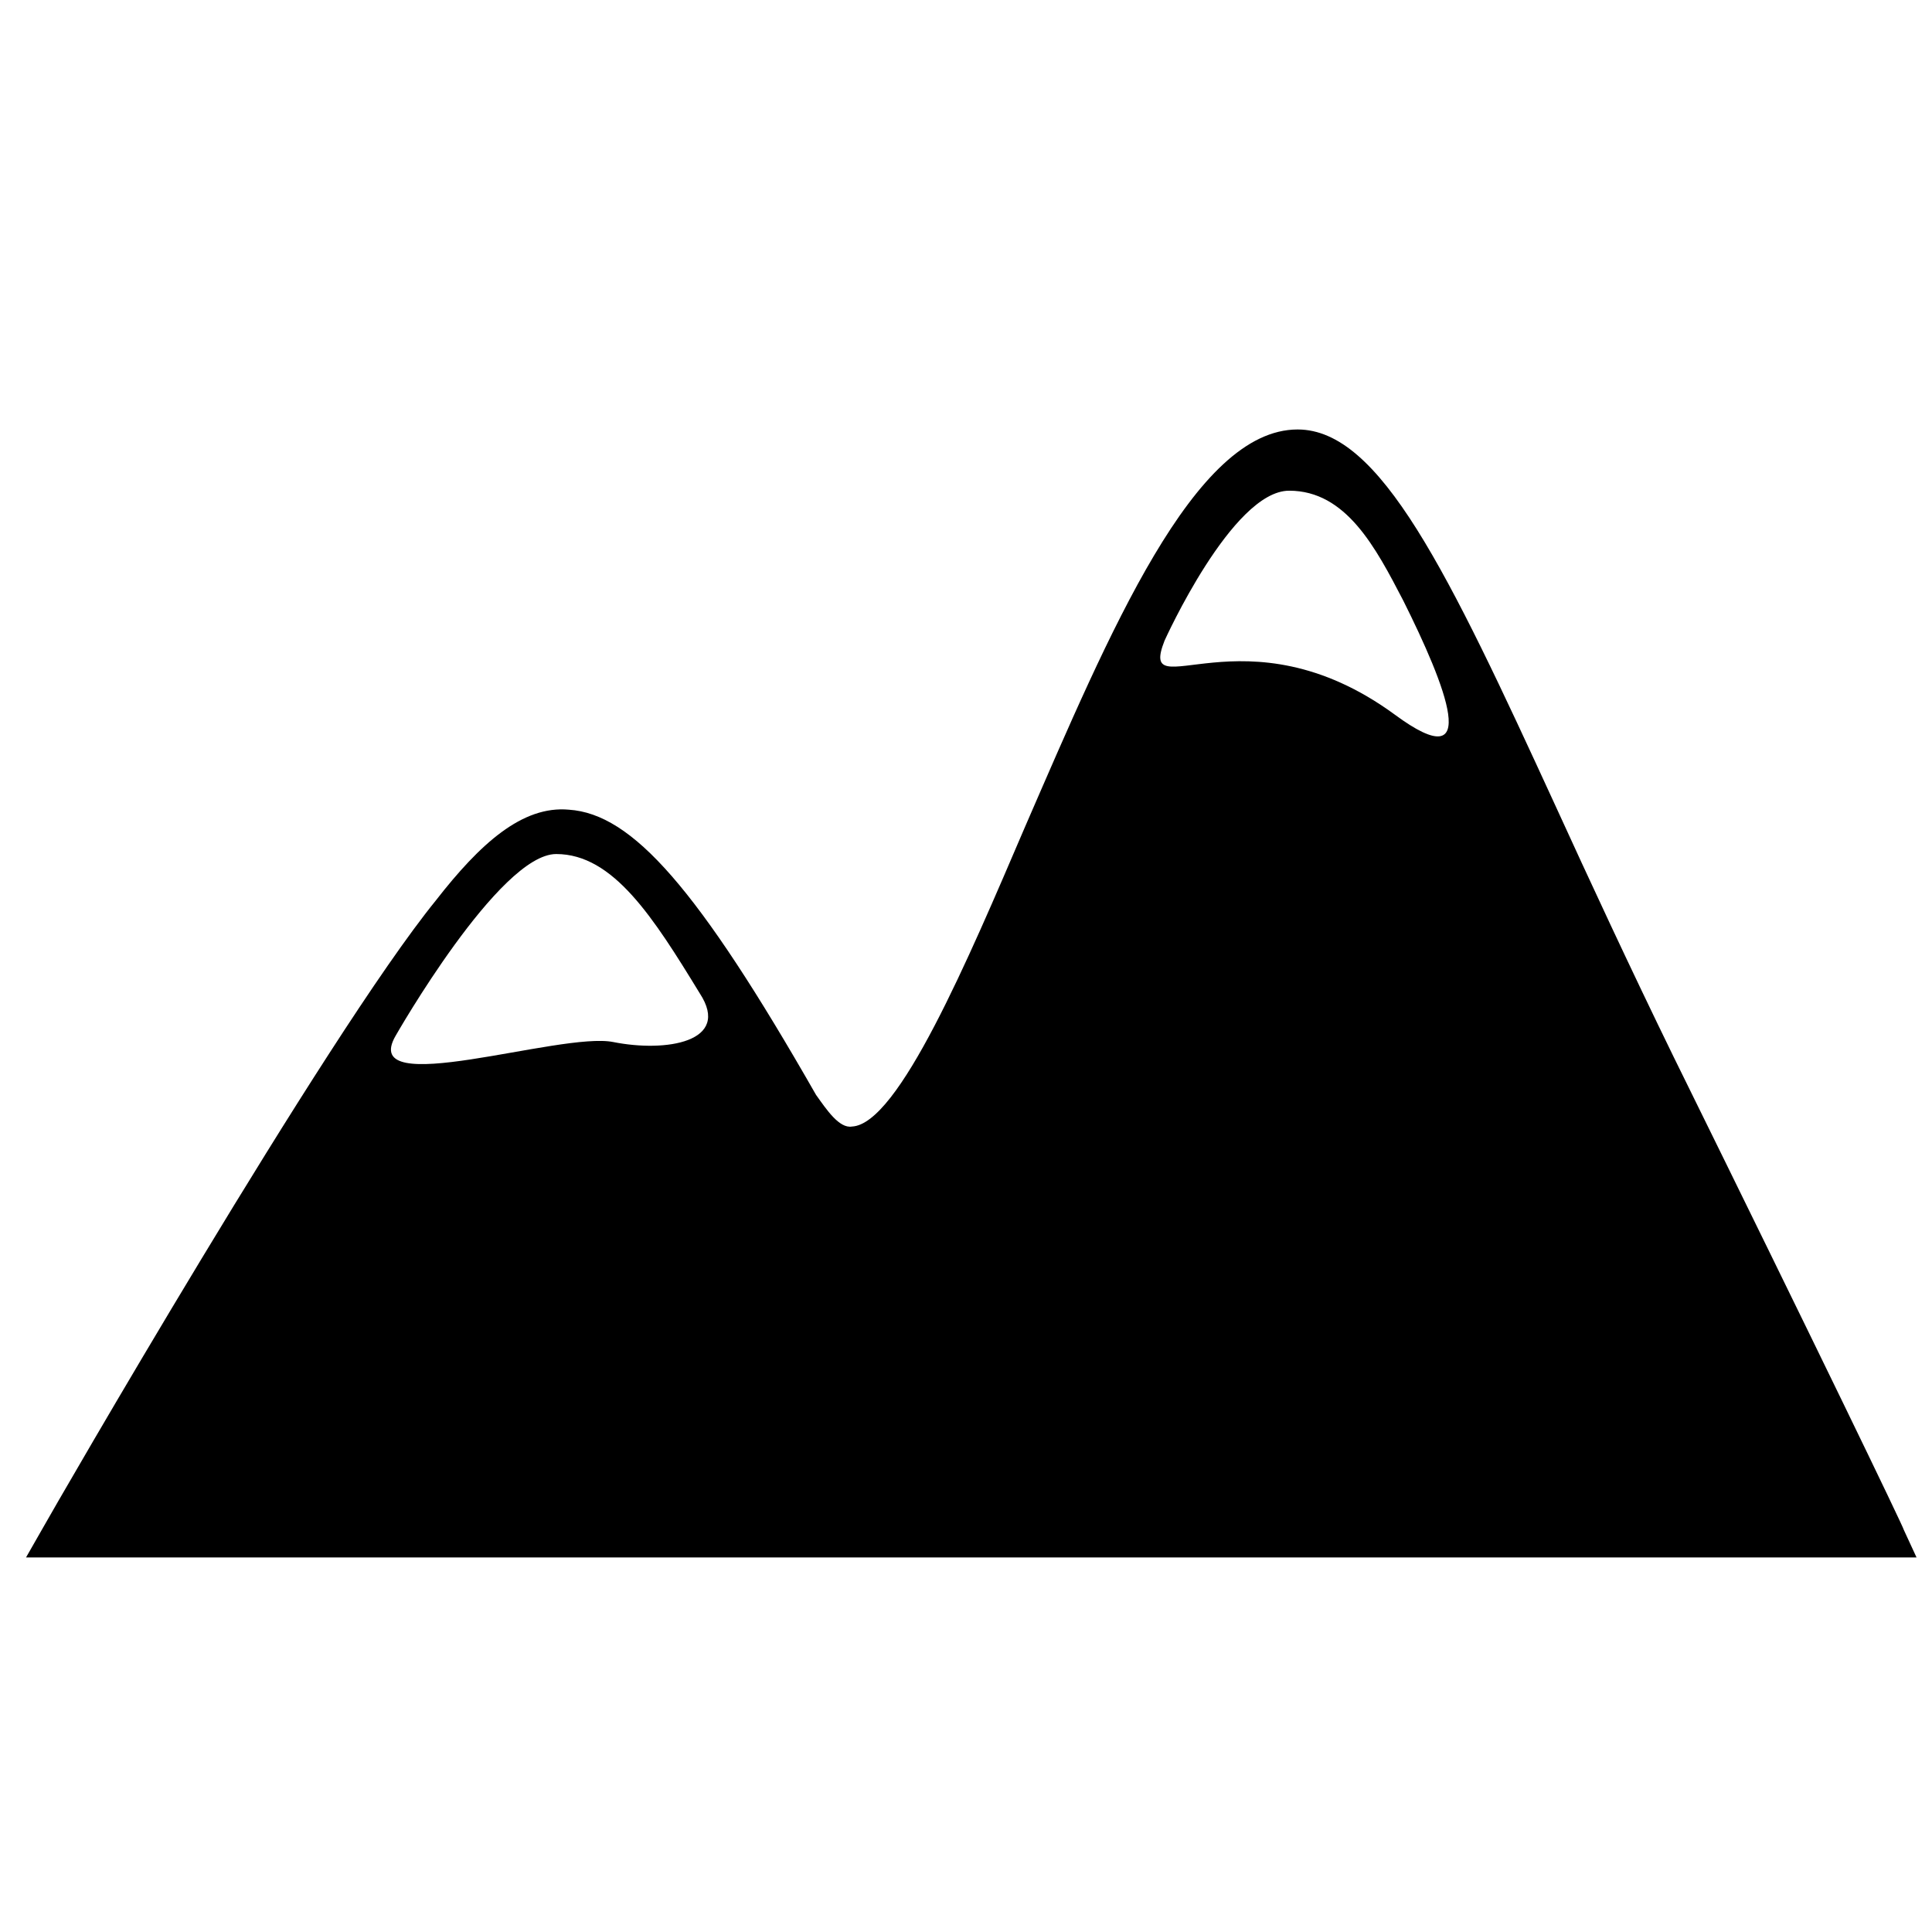 <?xml version="1.0" encoding="UTF-8"?>
<!-- Uploaded to: ICON Repo, www.svgrepo.com, Generator: ICON Repo Mixer Tools -->
<svg width="800px" height="800px" version="1.1" viewBox="144 144 512 512" xmlns="http://www.w3.org/2000/svg">
 <defs>
  <clipPath id="a">
   <path d="m150 257h501.9v300h-501.9z"/>
  </clipPath>
 </defs>
 <g clip-path="url(#a)">
  <path d="m648.54 549.46c0-0.559-23.512-49.262-61.016-125.39-11.754-24.07-22.391-47.023-31.348-66.613-28.551-62.137-46.461-99.641-68.293-99.641-27.43 0-49.82 53.738-72.211 105.24-15.113 35.266-33.586 78.93-45.902 79.488-3.359 0.559-6.719-4.477-9.516-8.398-31.348-54.859-48.703-74.453-65.496-75.57-12.316-1.121-23.512 8.957-35.266 24.07-29.113 35.832-101.32 161.22-104.12 166.26l-4.477 7.836h501.01zm-342.03-129.31c-13.996-2.801-67.734 15.676-57.656-1.68 0 0 27.43-48.141 42.543-48.141 15.113 0 25.75 16.793 38.066 36.945 8.395 12.875-8.961 15.672-22.953 12.875zm207.12-86.77c-39.746-29.109-68.293-1.121-61.016-19.594 0 0 17.914-39.746 33.027-39.746 15.113 0 22.953 15.113 30.23 29.109 11.191 22.395 21.27 47.586-2.242 30.23z"/>
 </g>
</svg>